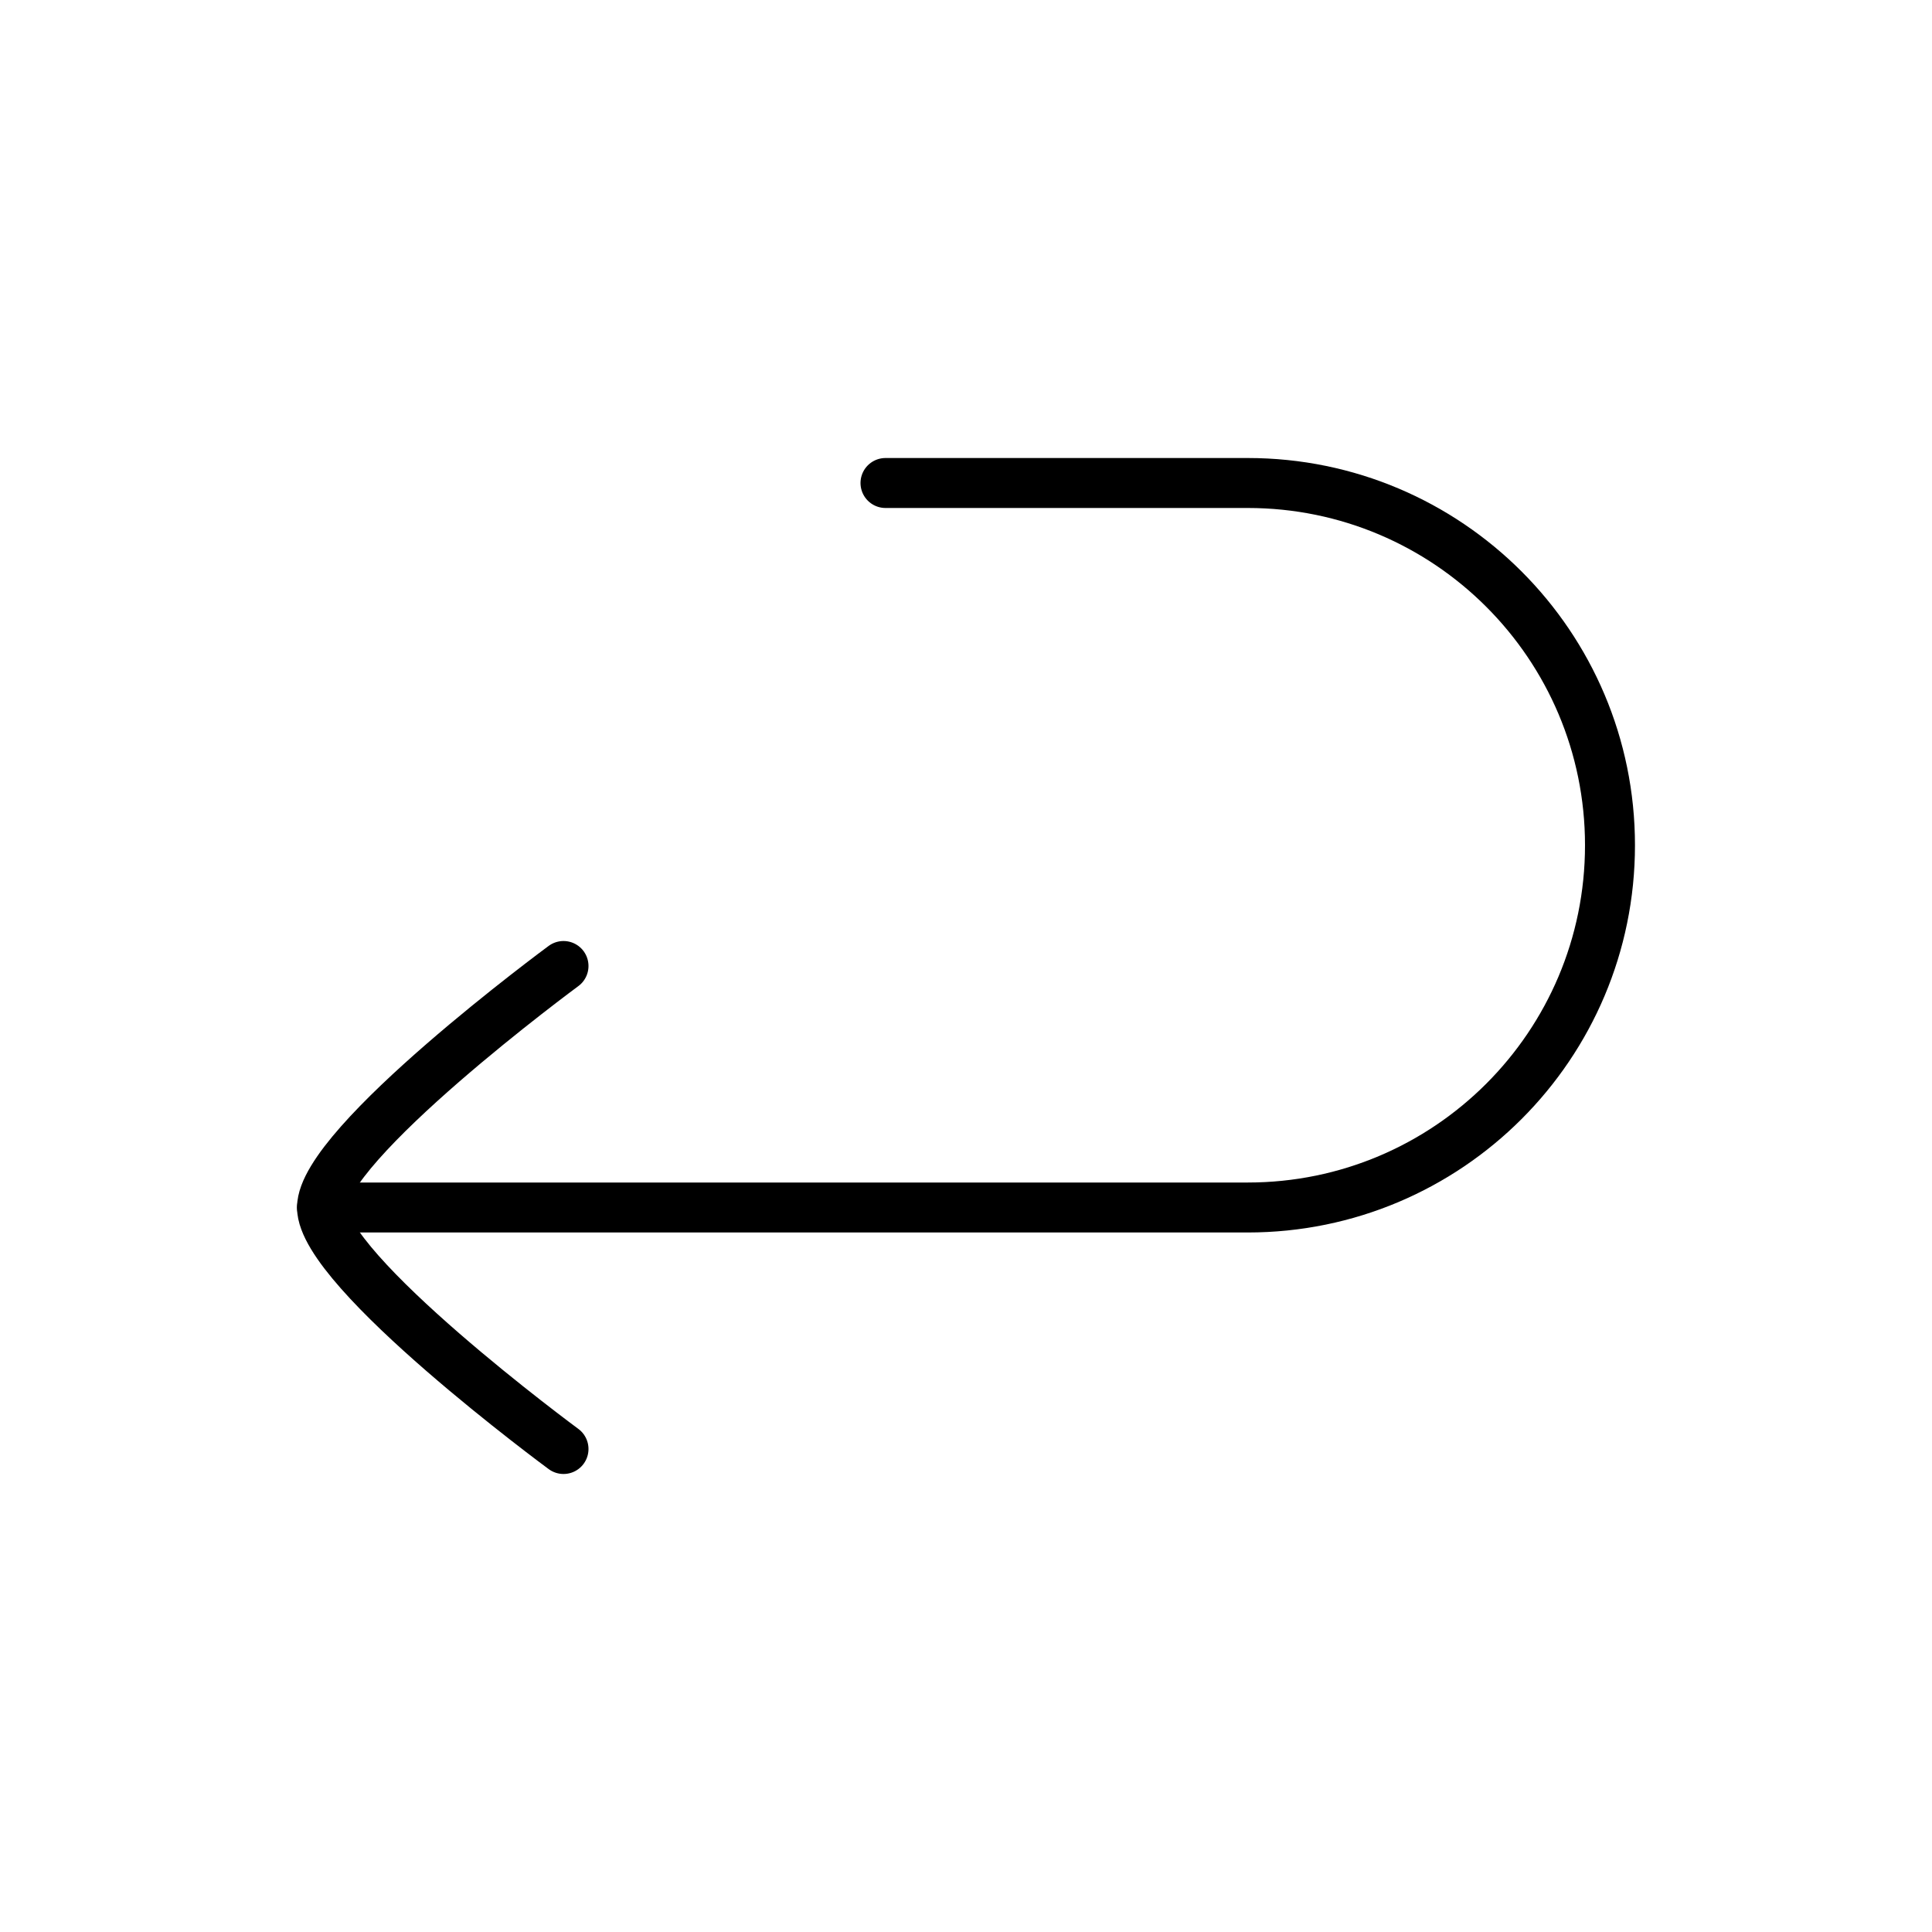 <svg width="58" height="58" viewBox="0 0 58 58" fill="none" xmlns="http://www.w3.org/2000/svg">
<path d="M26.583 14.5H37.458C43.464 14.5 48.333 19.369 48.333 25.375C48.333 31.381 43.464 36.25 37.458 36.25H9.667" stroke="black" stroke-width="1.5" stroke-linecap="round" stroke-linejoin="round"></path>
<path d="M16.917 29C16.917 29 9.667 34.34 9.667 36.25C9.667 38.161 16.917 43.5 16.917 43.5" stroke="black" stroke-width="1.5" stroke-linecap="round" stroke-linejoin="round"></path>
</svg>
